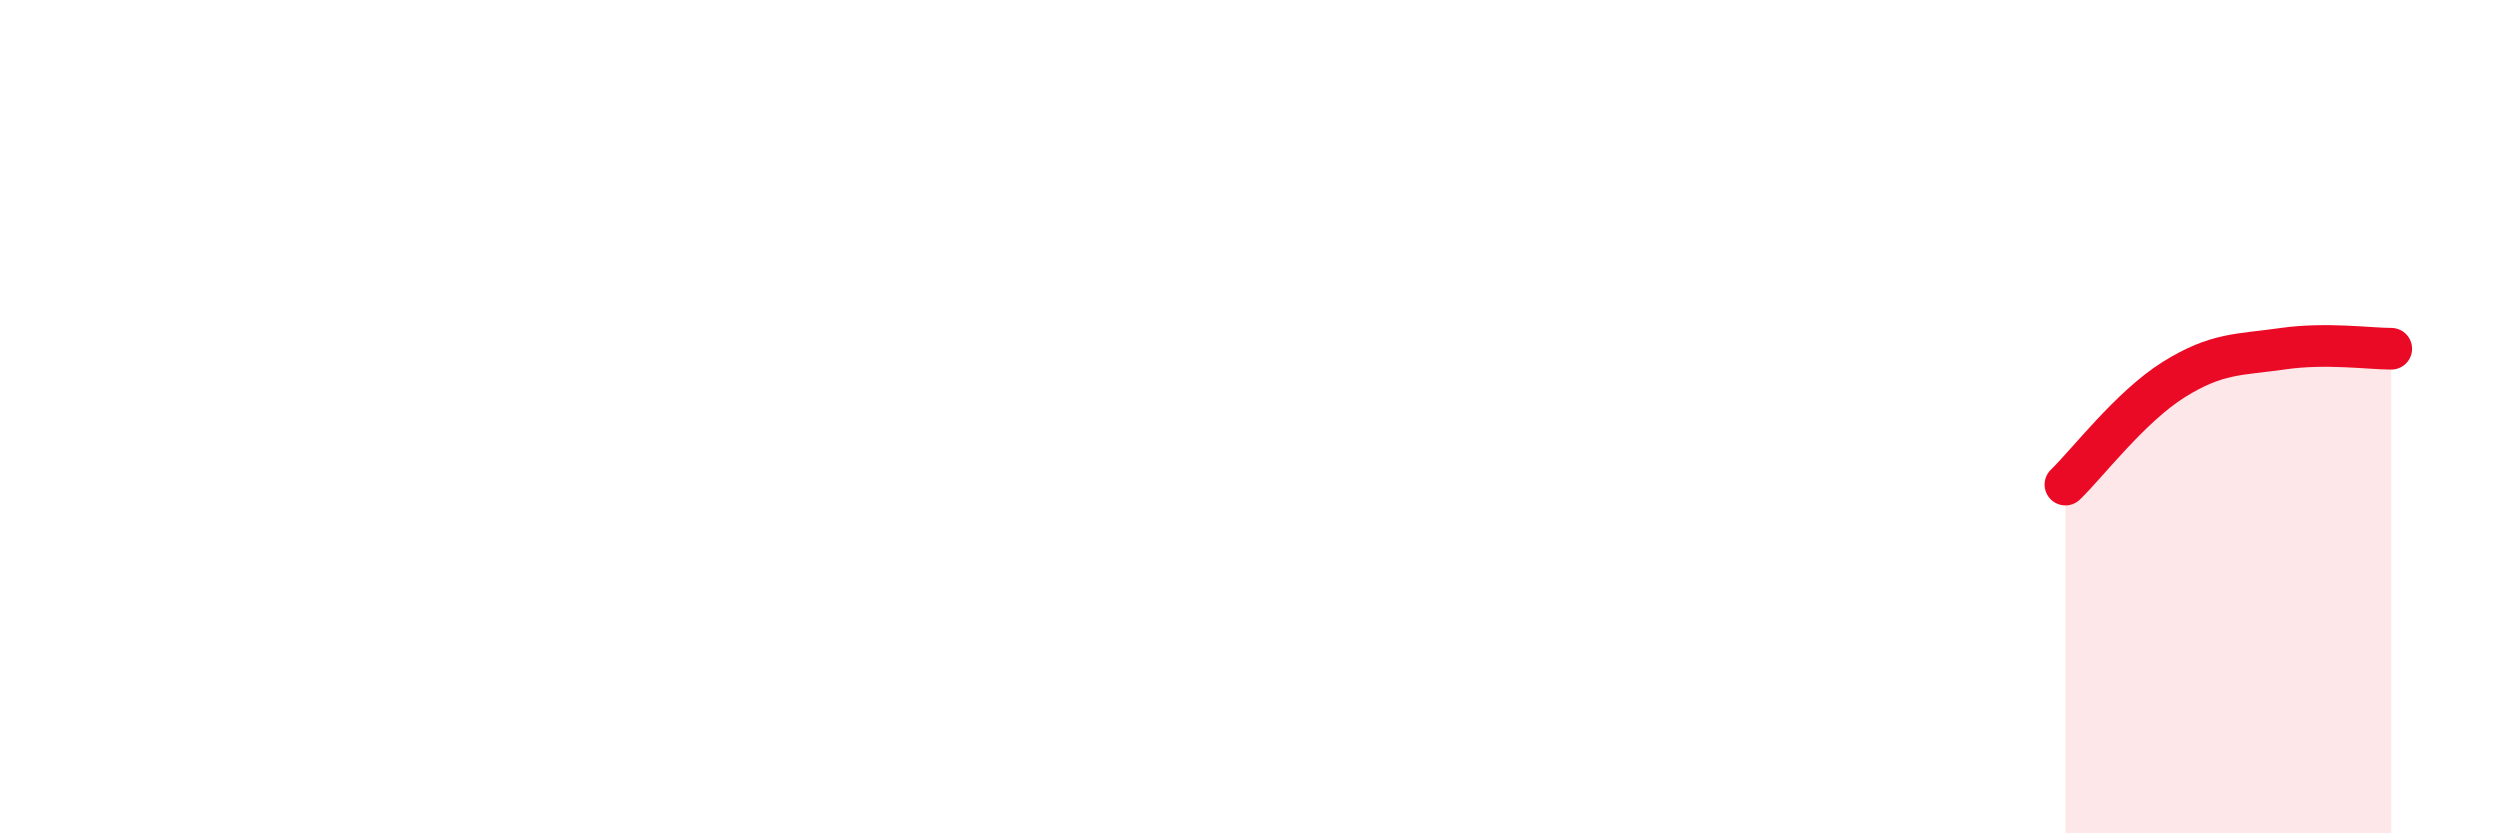 
    <svg width="60" height="20" viewBox="0 0 60 20" xmlns="http://www.w3.org/2000/svg">
      <path
        d="M 49.57,11.63 C 50.09,11.13 51.13,9.76 52.17,9.11 C 53.21,8.46 53.74,8.52 54.78,8.37 C 55.82,8.22 56.87,8.37 57.39,8.37L57.39 20L49.57 20Z"
        fill="#EB0A25"
        opacity="0.1"
        stroke-linecap="round"
        stroke-linejoin="round"
      />
      <path
        d="M 49.57,11.63 C 50.09,11.13 51.13,9.76 52.17,9.11 C 53.21,8.46 53.74,8.52 54.78,8.37 C 55.82,8.22 56.87,8.37 57.39,8.37"
        stroke="#EB0A25"
        stroke-width="1"
        fill="none"
        stroke-linecap="round"
        stroke-linejoin="round"
      />
    </svg>
  